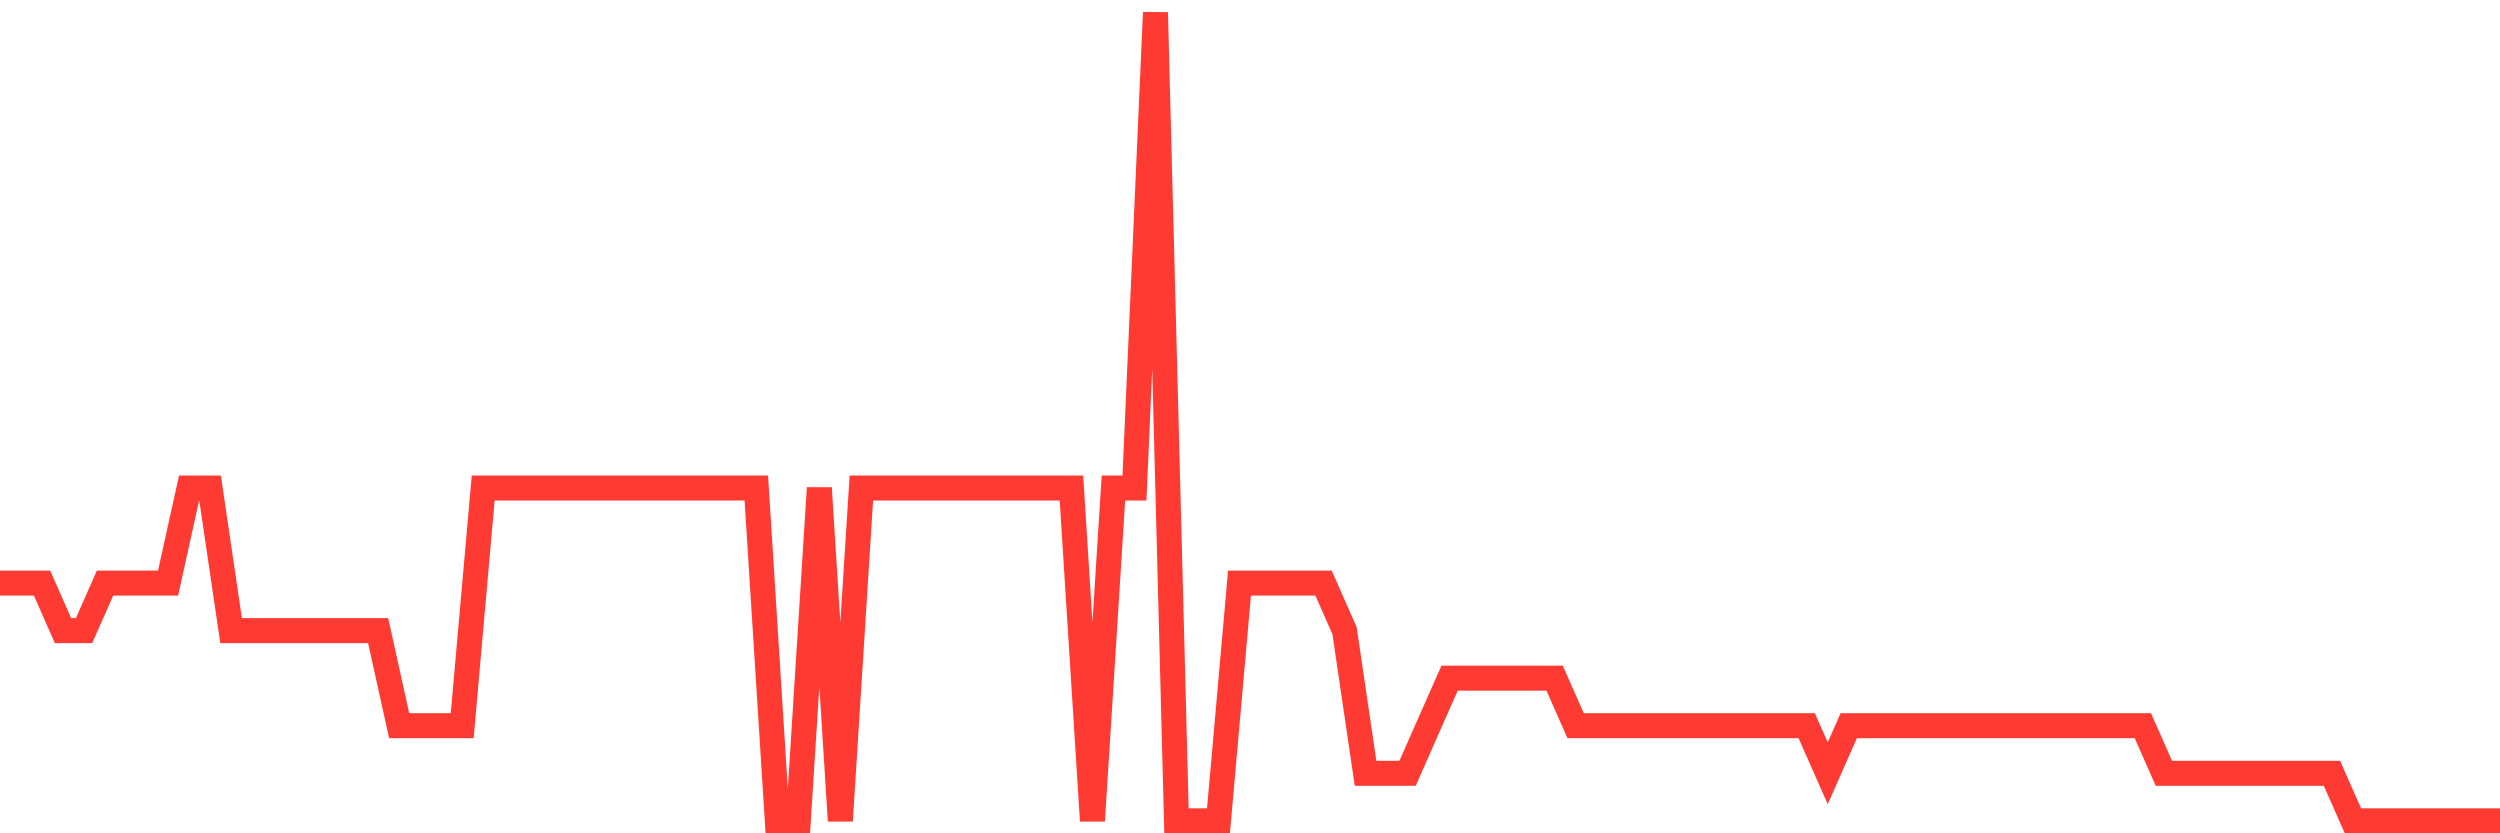 <svg
  xmlns="http://www.w3.org/2000/svg"
  xmlns:xlink="http://www.w3.org/1999/xlink"
  width="120"
  height="40"
  viewBox="0 0 120 40"
  preserveAspectRatio="none"
>
  <polyline
    points="0,27.988 1.008,27.988 2.017,27.988 3.025,30.271 4.034,30.271 5.042,27.988 6.05,27.988 7.059,27.988 8.067,27.988 9.076,23.424 10.084,23.424 11.092,30.271 12.101,30.271 13.109,30.271 14.118,30.271 15.126,30.271 16.134,30.271 17.143,30.271 18.151,30.271 19.16,34.835 20.168,34.835 21.176,34.835 22.185,34.835 23.193,23.424 24.202,23.424 25.21,23.424 26.218,23.424 27.227,23.424 28.235,23.424 29.244,23.424 30.252,23.424 31.261,23.424 32.269,23.424 33.277,23.424 34.286,23.424 35.294,23.424 36.303,23.424 37.311,39.4 38.319,39.4 39.328,23.424 40.336,39.4 41.345,23.424 42.353,23.424 43.361,23.424 44.37,23.424 45.378,23.424 46.387,23.424 47.395,23.424 48.403,23.424 49.412,23.424 50.42,23.424 51.429,23.424 52.437,39.4 53.445,23.424 54.454,23.424 55.462,0.6 56.471,39.4 57.479,39.4 58.487,39.4 59.496,27.988 60.504,27.988 61.513,27.988 62.521,27.988 63.529,27.988 64.538,30.271 65.546,37.118 66.555,37.118 67.563,37.118 68.571,34.835 69.58,32.553 70.588,32.553 71.597,32.553 72.605,32.553 73.613,32.553 74.622,32.553 75.63,34.835 76.639,34.835 77.647,34.835 78.655,34.835 79.664,34.835 80.672,34.835 81.681,34.835 82.689,34.835 83.697,34.835 84.706,34.835 85.714,34.835 86.723,34.835 87.731,37.118 88.739,34.835 89.748,34.835 90.756,34.835 91.765,34.835 92.773,34.835 93.782,34.835 94.79,34.835 95.798,34.835 96.807,34.835 97.815,34.835 98.824,34.835 99.832,34.835 100.84,34.835 101.849,34.835 102.857,34.835 103.866,37.118 104.874,37.118 105.882,37.118 106.891,37.118 107.899,37.118 108.908,37.118 109.916,37.118 110.924,37.118 111.933,37.118 112.941,39.4 113.95,39.4 114.958,39.4 115.966,39.4 116.975,39.4 117.983,39.4 118.992,39.4 120,39.4"
    fill="none"
    stroke="#ff3a33"
    stroke-width="1.2"
  >
  </polyline>
</svg>